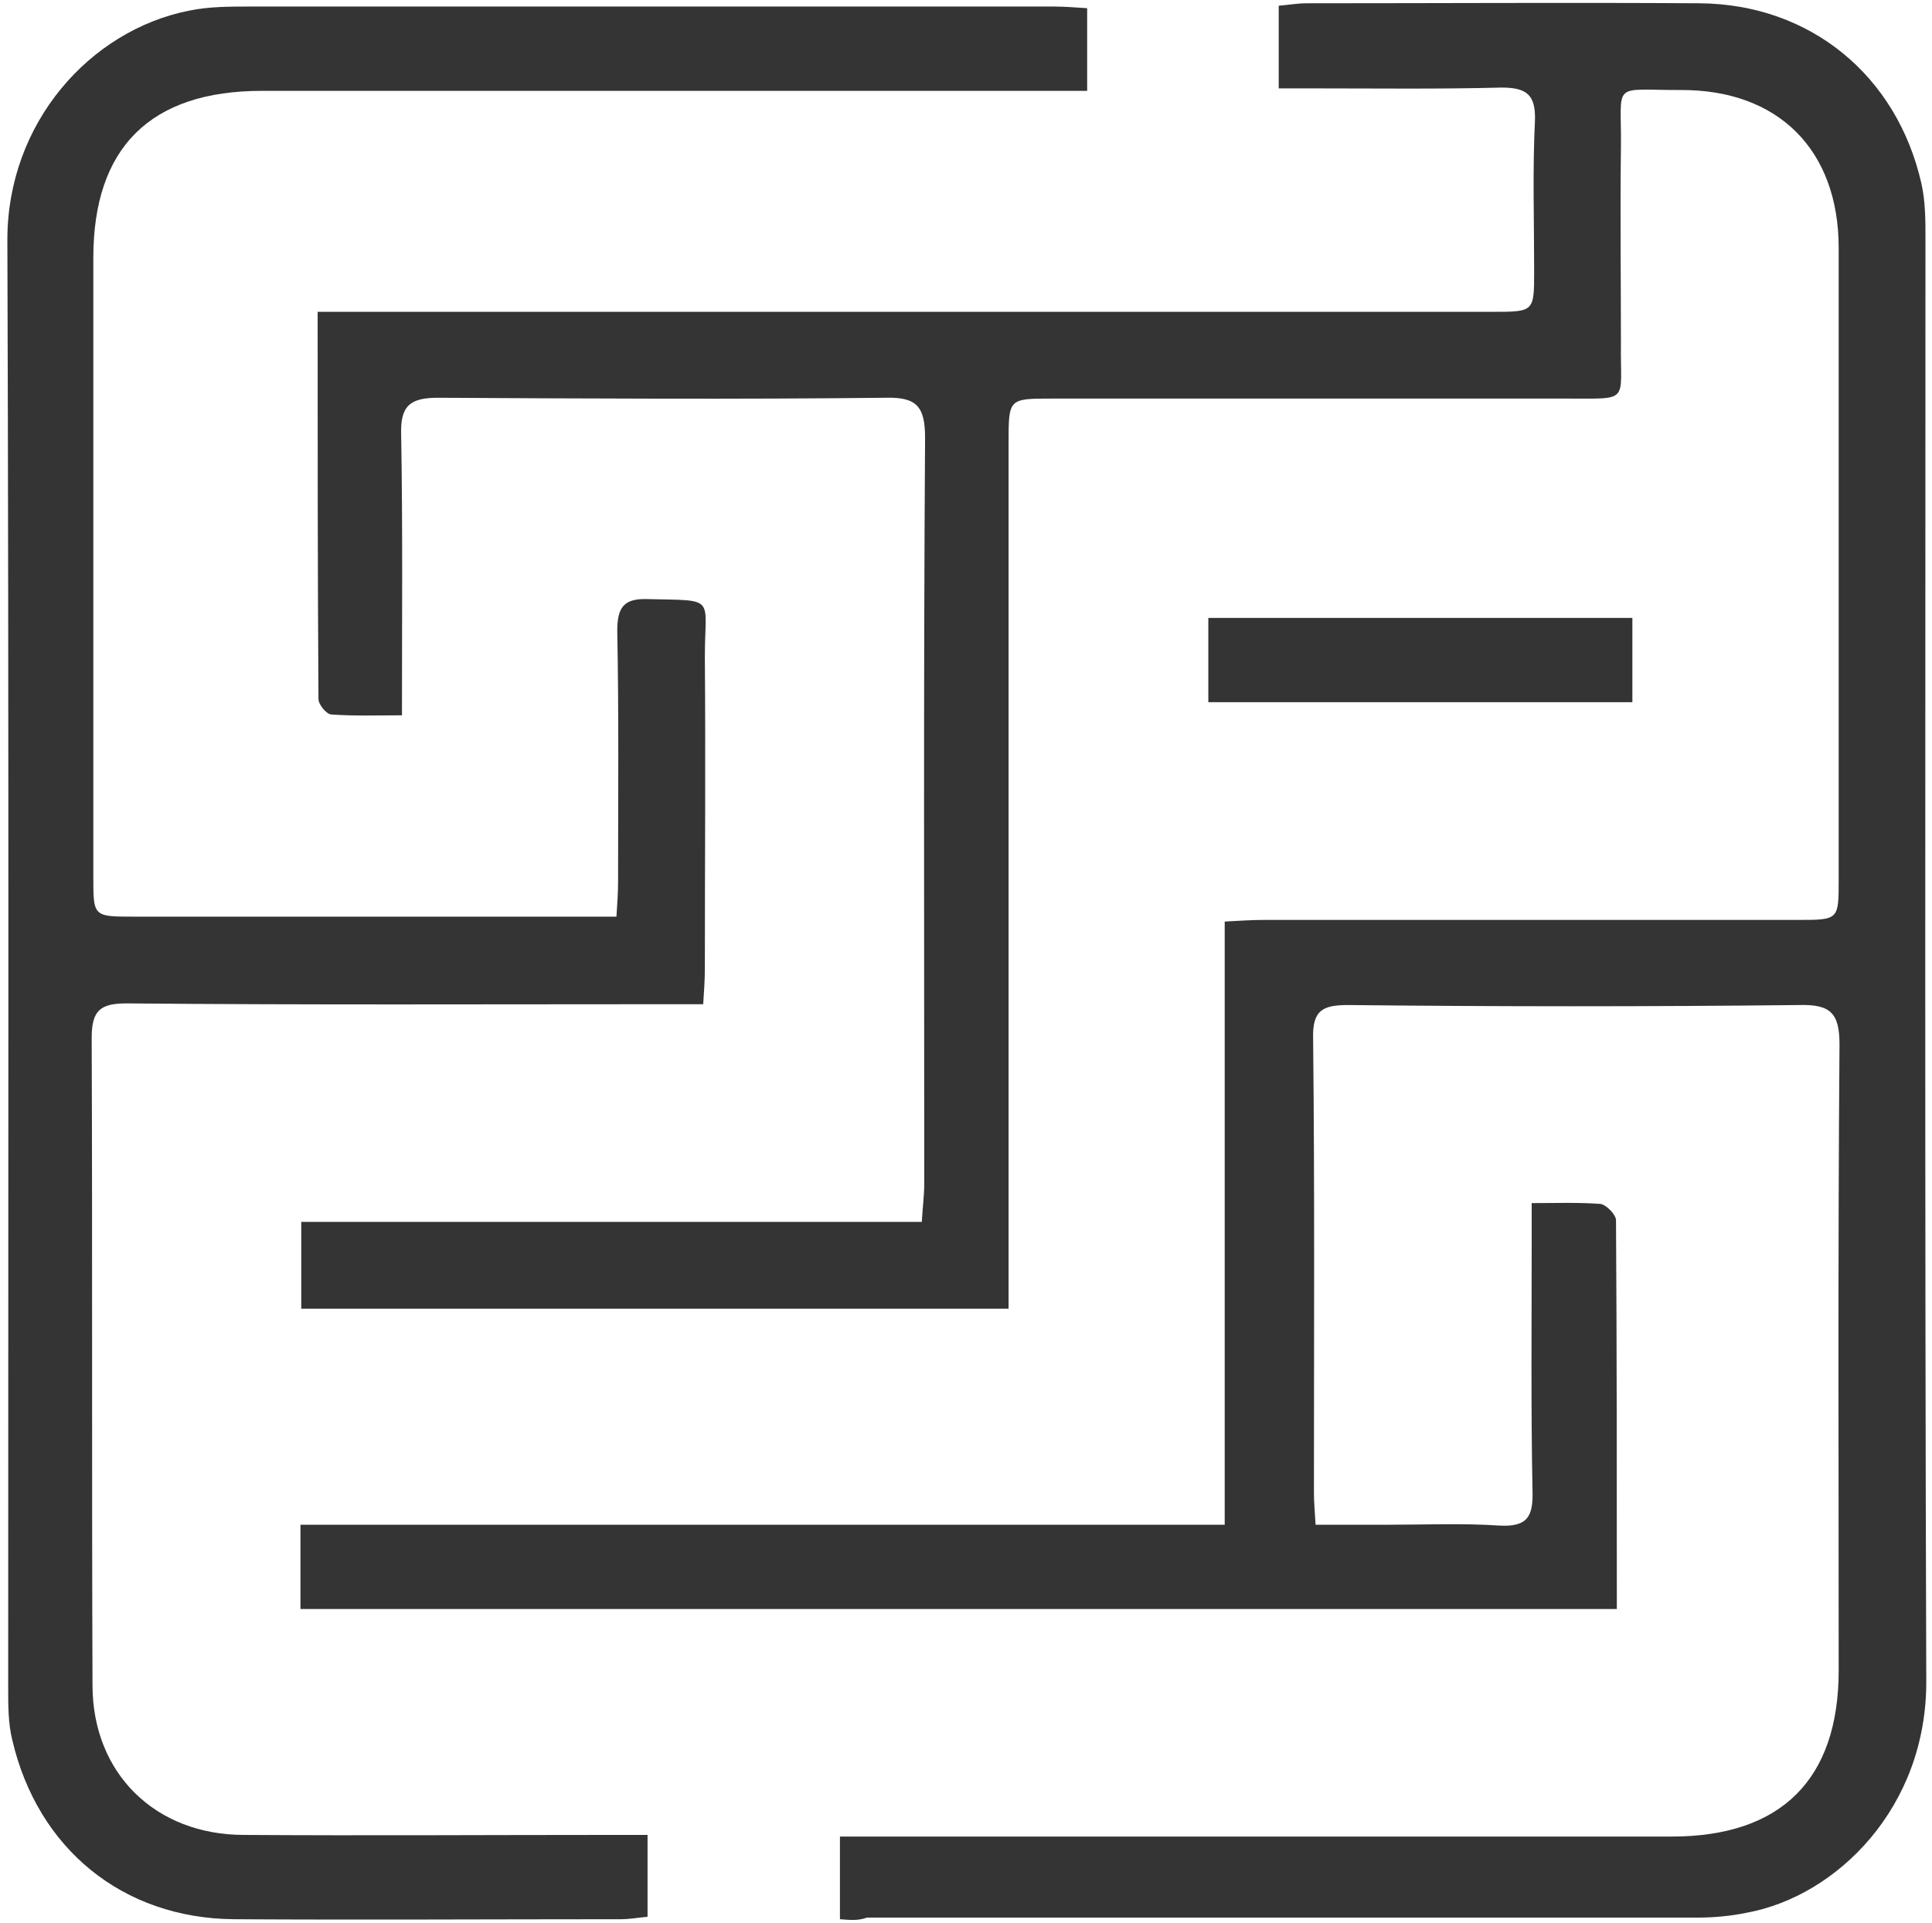 <?xml version="1.0" encoding="UTF-8"?> <svg xmlns="http://www.w3.org/2000/svg" width="236" height="235" viewBox="0 0 236 235" fill="none"> <path d="M102.601 234.5C102.601 231.1 102.601 228 102.601 224.4C104.401 224.4 106.101 224.4 107.801 224.4C139.901 224.4 172.001 224.4 204.201 224.4C217.601 224.4 224.601 217.4 224.601 204.1C224.601 178.6 224.501 153.1 224.701 127.6C224.701 123.8 223.601 122.7 219.801 122.8C201.401 123 183.101 123 164.701 122.8C161.601 122.8 160.301 123.4 160.401 126.9C160.601 145.4 160.501 163.9 160.501 182.4C160.501 183.5 160.601 184.6 160.701 186.3C163.801 186.3 166.701 186.3 169.601 186.3C174.101 186.3 178.601 186.1 183.101 186.4C186.601 186.6 187.301 185.3 187.201 182.1C187.001 172 187.101 161.9 187.101 151.7C187.101 150.3 187.101 149 187.101 147C190.101 147 192.801 146.9 195.501 147.1C196.201 147.2 197.401 148.4 197.401 149.1C197.501 164.8 197.501 180.6 197.501 196.6C143.801 196.6 90.401 196.6 36.701 196.6C36.701 193.3 36.701 190 36.701 186.3C74.201 186.3 111.701 186.3 149.601 186.3C149.601 161.6 149.601 137.3 149.601 112.6C151.501 112.5 152.901 112.4 154.401 112.4C176.101 112.4 197.901 112.4 219.601 112.4C224.601 112.4 224.601 112.4 224.601 107.5C224.601 81.8 224.601 56 224.601 30.3C224.601 18.3 217.201 10.9 205.201 11C196.701 11 198.101 9.9 198.001 18C197.901 26 198.001 34 198.001 42C197.901 49.2 199.201 48.7 191.501 48.7C170.501 48.7 149.501 48.7 128.501 48.7C123.201 48.7 123.201 48.7 123.201 54.1C123.201 87.8 123.201 121.6 123.201 155.3C123.201 156.8 123.201 158.2 123.201 159.9C94.201 159.9 65.601 159.9 36.801 159.9C36.801 156.5 36.801 153.1 36.801 149.3C62.001 149.3 87.101 149.3 112.601 149.3C112.701 147.5 112.901 146.1 112.901 144.6C112.901 114.2 112.801 83.9 113.001 53.5C113.001 49.7 112.001 48.5 108.201 48.6C90.001 48.8 71.701 48.7 53.501 48.6C50.201 48.6 48.901 49.5 49.001 53C49.201 64.2 49.101 75.5 49.101 87.4C46.101 87.4 43.301 87.5 40.501 87.3C39.901 87.3 38.901 86.1 38.901 85.4C38.801 69.8 38.801 54.2 38.801 38.1C40.701 38.1 42.101 38.1 43.601 38.1C89.801 38.1 136.101 38.1 182.301 38.1C187.401 38.1 187.401 38.1 187.401 33.1C187.401 27 187.201 20.8 187.501 14.7C187.601 11.5 186.401 10.7 183.401 10.7C175.801 10.9 168.201 10.8 160.501 10.8C159.101 10.8 157.801 10.8 156.201 10.8C156.201 7.3 156.201 4.1 156.201 0.7C157.401 0.6 158.501 0.4 159.601 0.4C175.601 0.4 191.601 0.3 207.601 0.4C221.101 0.5 231.701 9.2 234.701 22.4C235.201 24.6 235.201 26.9 235.201 29.1C235.201 87.8 235.101 146.6 235.301 205.3C235.401 220.9 224.301 231.7 213.401 233.7C211.501 234.1 209.401 234.3 207.501 234.3C173.601 234.3 139.801 234.3 105.901 234.3C104.801 234.7 103.901 234.6 102.601 234.5Z" fill="#343434"></path> <path d="M132.8 1C132.8 4.5 132.8 7.5 132.8 11.1C131.1 11.1 129.6 11.1 128 11.1C96 11.1 64 11.1 32 11.1C18.4 11.1 11.4 18 11.4 31.5C11.4 56.7 11.4 82 11.4 107.2C11.4 112 11.4 112 16.4 112C34.5 112 52.6 112 70.8 112C72.2 112 73.5 112 75.3 112C75.4 110.4 75.5 109.1 75.5 107.8C75.5 97.6 75.6 87.3 75.4 77.1C75.4 74.2 76.2 73.1 79.1 73.2C87.6 73.4 86.1 72.8 86.1 80.2C86.2 92.9 86.1 105.7 86.1 118.4C86.1 119.7 86 121.1 85.9 122.7C84.1 122.7 82.6 122.7 81.1 122.7C59.2 122.7 37.4 122.8 15.5 122.6C12.3 122.6 11.2 123.4 11.2 126.8C11.3 153.2 11.2 179.5 11.3 205.9C11.3 216.7 19 224.2 29.8 224.2C44.7 224.3 59.5 224.2 74.4 224.2C75.9 224.2 77.4 224.2 79.1 224.2C79.1 227.7 79.1 230.8 79.1 234.2C78 234.3 76.9 234.5 75.8 234.5C60.1 234.5 44.3 234.6 28.6 234.5C15 234.4 4.6 225.9 1.5 212.6C1 210.6 1 208.4 1 206.3C1 147.3 1.1 88.3 0.9 29.3C0.9 15 11 3.7 23.1 1.3C25.5 0.8 28.1 0.8 30.5 0.8C63.2 0.8 96 0.8 128.7 0.8C130 0.8 131.2 0.9 132.8 1Z" fill="#343434"></path> <path d="M147.6 85.8C147.6 82.3 147.6 79 147.6 75.5C164.9 75.5 181.9 75.5 199.4 75.5C199.4 78.8 199.4 82.2 199.4 85.8C182.2 85.8 165.2 85.8 147.6 85.8Z" fill="#343434"></path> </svg> 